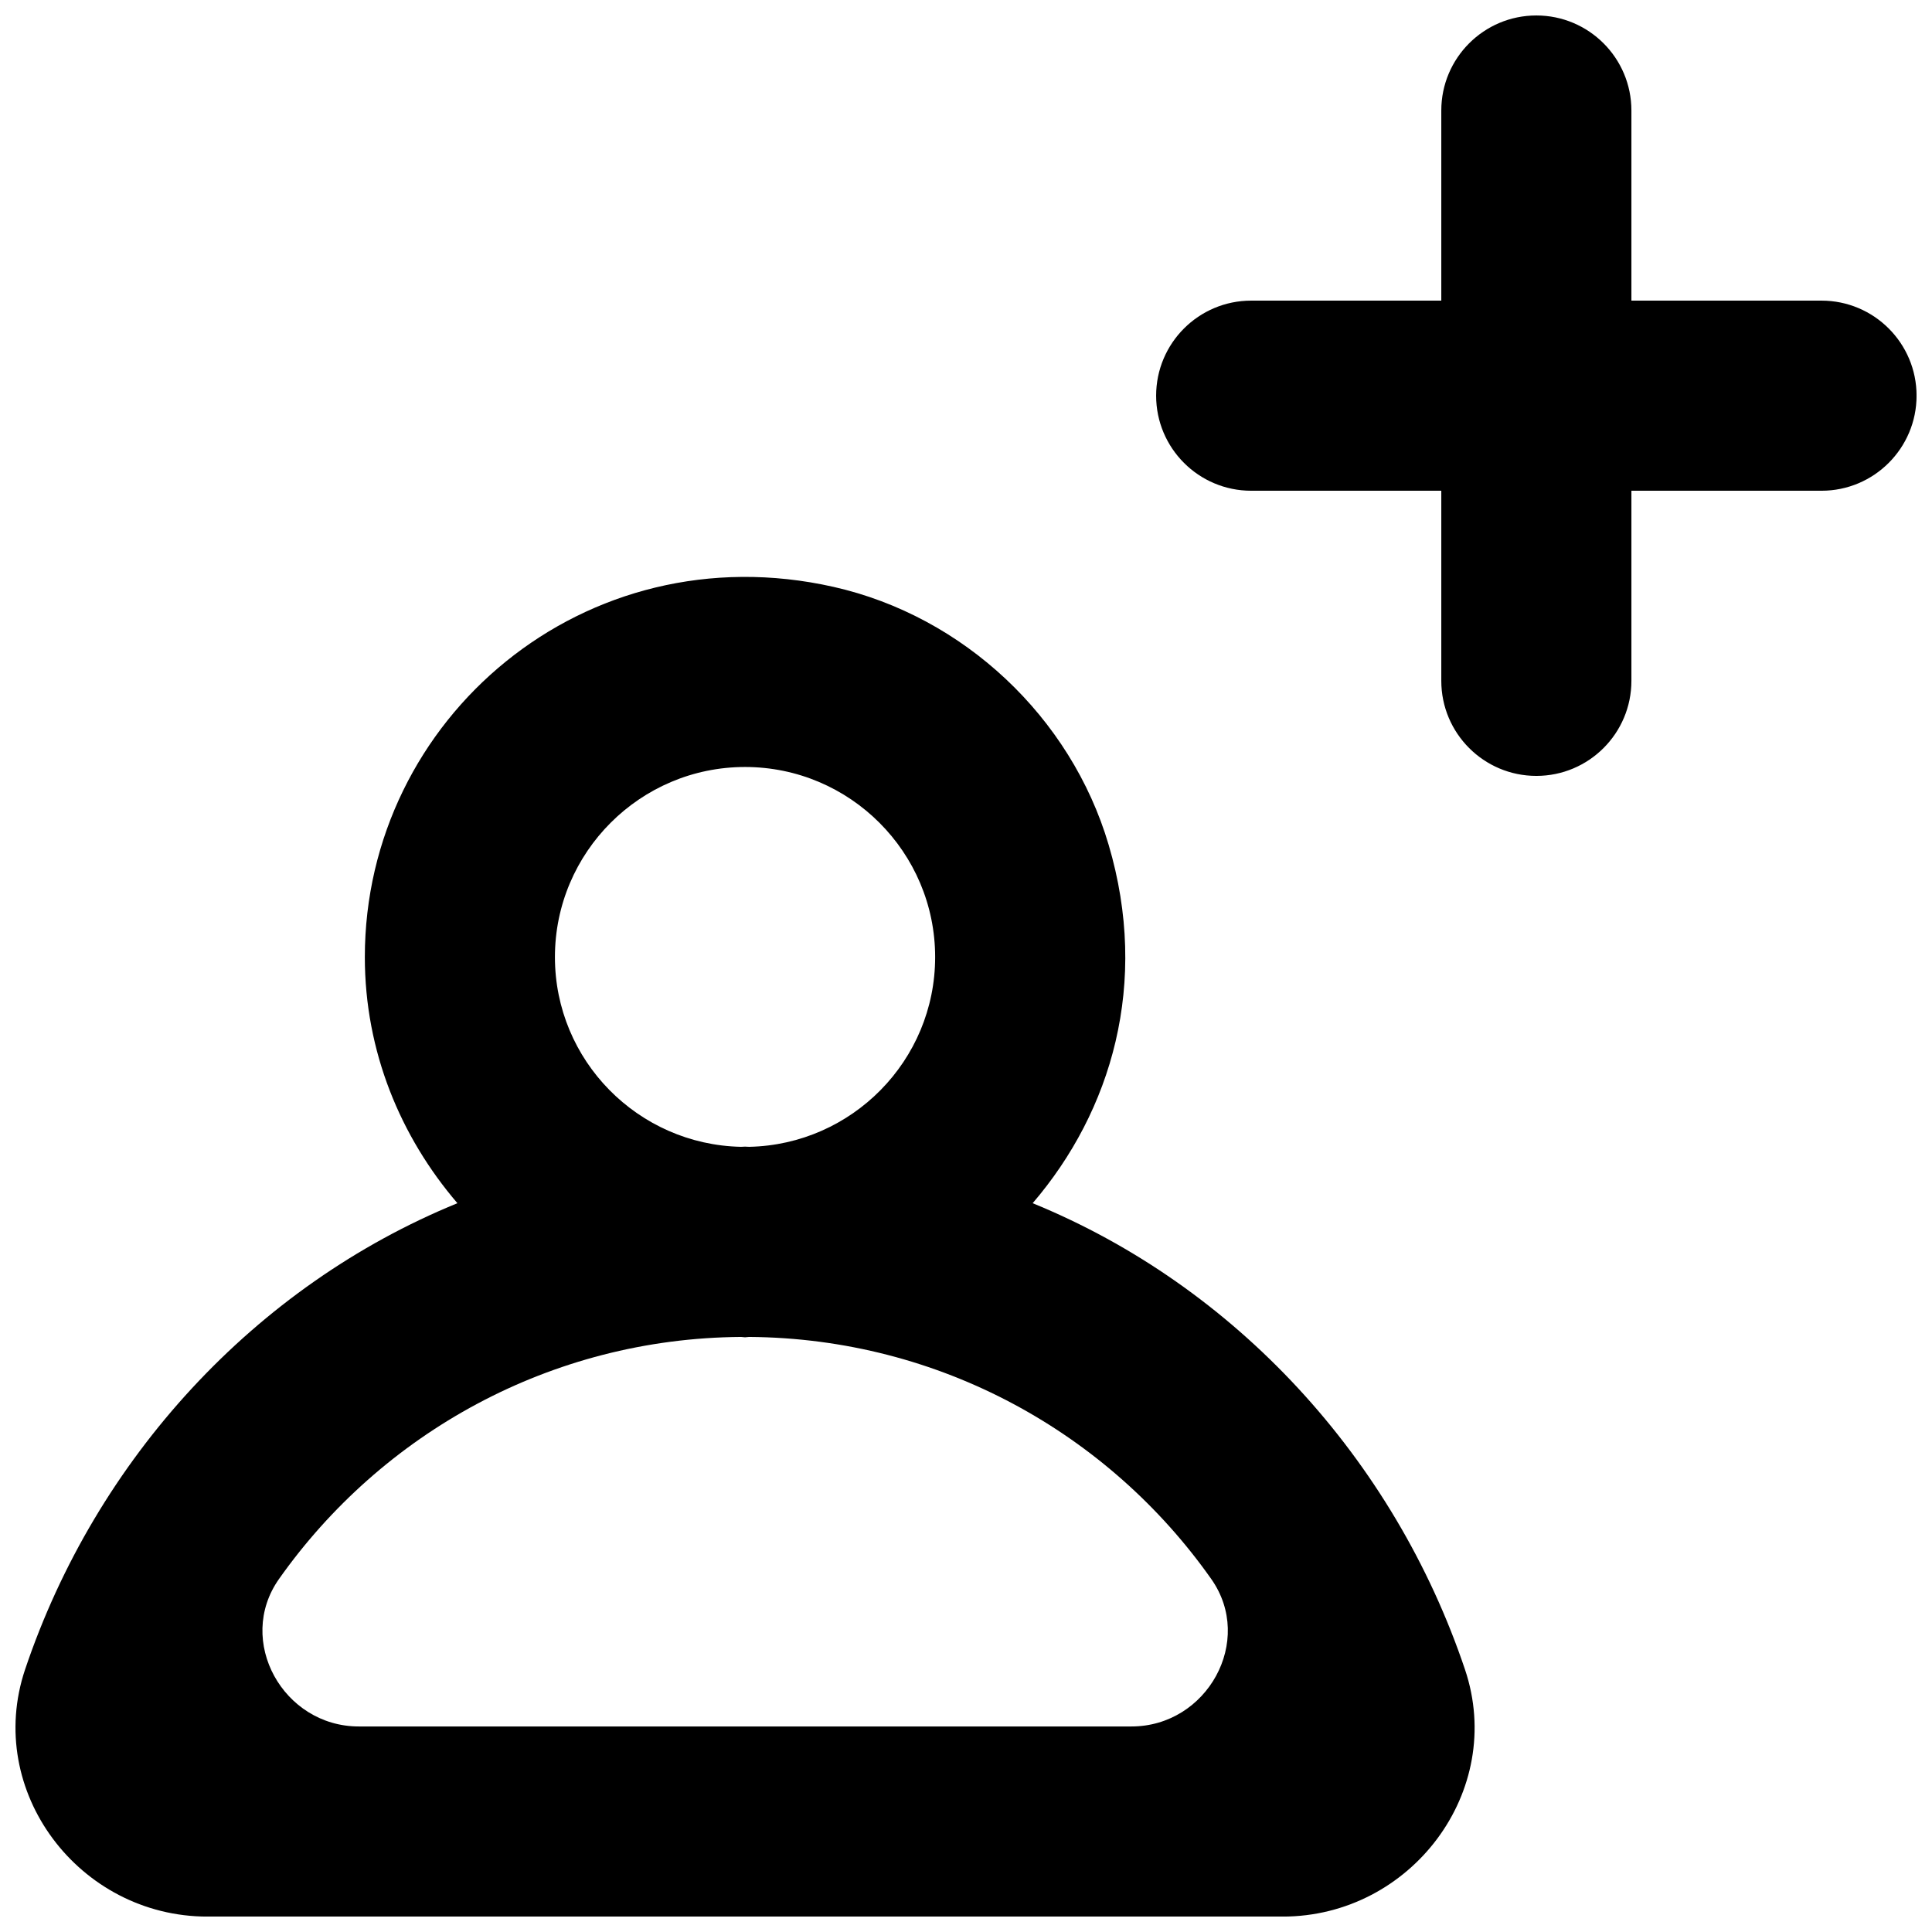 <?xml version="1.0" encoding="UTF-8"?>
<!-- Uploaded to: ICON Repo, www.svgrepo.com, Generator: ICON Repo Mixer Tools -->
<svg width="800px" height="800px" version="1.1" viewBox="144 144 512 512" xmlns="http://www.w3.org/2000/svg">
 <defs>
  <clipPath id="a">
   <path d="m148.09 148.09h503.81v503.81h-503.81z"/>
  </clipPath>
 </defs>
 <g clip-path="url(#a)">
  <path d="m651.91 248.86c0 13.906-11.285 25.191-25.191 25.191h-50.379v50.379c0 13.906-11.285 25.191-25.191 25.191s-25.191-11.285-25.191-25.191v-50.379h-50.379c-13.906 0-25.191-11.285-25.191-25.191s11.285-25.191 25.191-25.191h50.379v-50.379c0-13.906 11.285-25.191 25.191-25.191s25.191 11.285 25.191 25.191v50.379h50.379c13.906 0 25.191 11.285 25.191 25.191m-208.07 352.67h-204.75c-20.027 0-32.699-22.699-21.16-39.07 27.18-38.516 71.867-63.809 122.45-64.16 0.355 0 0.707 0.098 1.059 0.098 0.379 0 0.707-0.098 1.082-0.098 50.609 0.352 95.324 25.617 122.48 64.16 11.539 16.371-1.105 39.07-21.16 39.07m-102.4-254.27c27.785 0 50.383 22.594 50.383 50.379 0 27.434-22.043 49.703-49.301 50.281-0.375 0-0.703-0.051-1.082-0.051-0.352 0-0.703 0.051-1.059 0.051-27.281-0.578-49.32-22.848-49.32-50.281 0-27.785 22.621-50.379 50.379-50.379m76.227 115.6c20.91-24.383 30.984-58.316 20.129-94.992-10.004-33.855-38.469-60.582-72.902-68.34-65.848-14.84-124.21 34.812-124.21 98.113 0 25.016 9.445 47.613 24.535 65.219-53.629 21.918-95.75 67.664-114.57 123.56-10.832 32.246 14.309 65.496 48.316 65.496h284.95c34.008 0 59.172-33.25 48.316-65.496-18.816-55.895-60.91-101.64-114.57-123.56" fill-rule="evenodd"/>
 </g>
</svg>